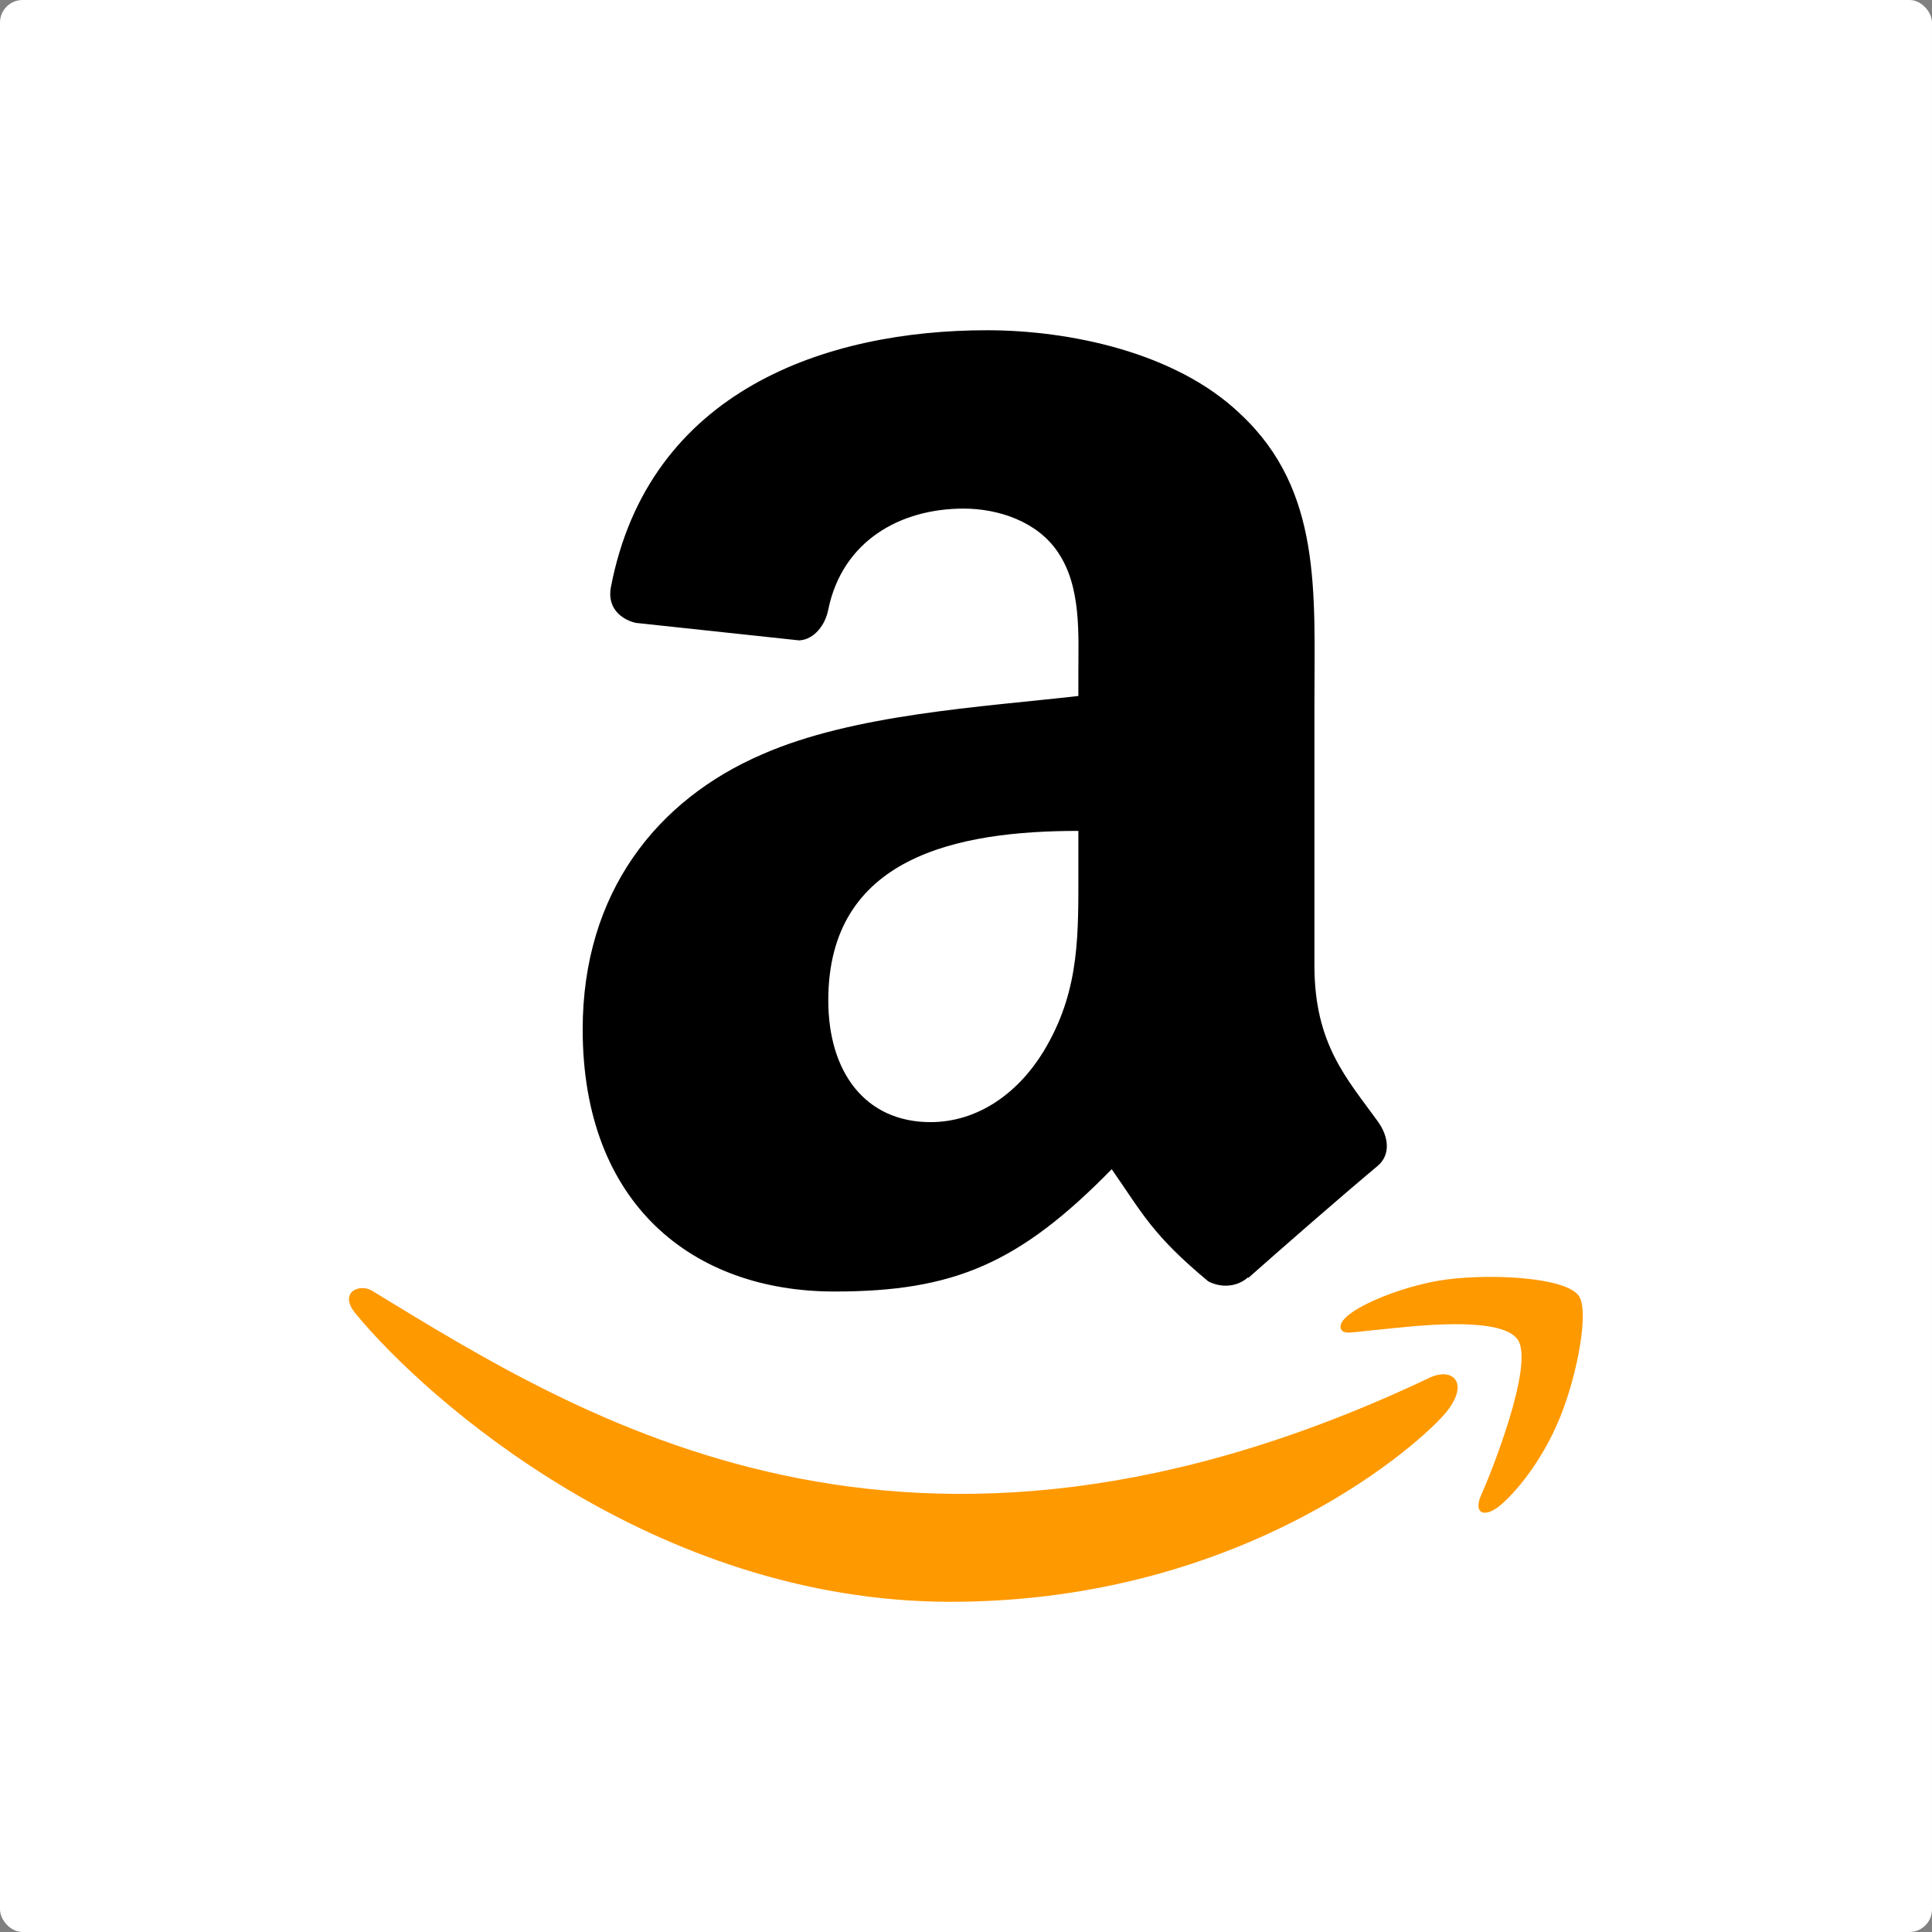 <?xml version="1.0" encoding="UTF-8" standalone="no"?>
<!-- Created with Inkscape (http://www.inkscape.org/) -->

<svg
   width="512"
   height="512"
   viewBox="0 0 135.467 135.467"
   version="1.1"
   id="svg5"
   inkscape:version="1.1.2 (b8e25be833, 2022-02-05)"
   sodipodi:docname="ic_walmart.svg"
   xmlns:inkscape="http://www.inkscape.org/namespaces/inkscape"
   xmlns:sodipodi="http://sodipodi.sourceforge.net/DTD/sodipodi-0.dtd"
   xmlns="http://www.w3.org/2000/svg"
   xmlns:svg="http://www.w3.org/2000/svg">
  <rect x="0" y="0" width="135.467" height="135.467" fill="#808080" stroke="none"/>
  <sodipodi:namedview
     id="namedview7"
     pagecolor="#505050"
     bordercolor="#eeeeee"
     borderopacity="1"
     inkscape:pageshadow="0"
     inkscape:pageopacity="0"
     inkscape:pagecheckerboard="0"
     inkscape:document-units="mm"
     showgrid="false"
     units="px"
     showborder="true"
     inkscape:showpageshadow="true"
     inkscape:zoom="1.0179639"
     inkscape:cx="259.83239"
     inkscape:cy="144.89708"
     inkscape:window-width="1920"
     inkscape:window-height="1001"
     inkscape:window-x="-9"
     inkscape:window-y="-9"
     inkscape:window-maximized="1"
     inkscape:current-layer="g1311" />
  <defs
     id="defs2" />
  <g
     inkscape:label="Capa 1"
     inkscape:groupmode="layer"
     id="layer1">
    <rect
       style="fill:#ffffff;stroke-width:1.018;stroke-linecap:round;paint-order:stroke fill markers"
       id="rect846"
       width="135.467"
       height="135.467"
       x="0"
       y="0"
       ry="1.584" />
    <g
       id="g1033"
       transform="matrix(0.161,0,0,0.161,73.58,37.864)">
      <g
         fill="none"
         fill-rule="evenodd"
         id="g1311"
         transform="matrix(15.807,0,0,15.807,-1850.55,-1805.184)">
        <path
           d="m 127.592,137.261 c -14.46,6.882 -23.434,1.124 -29.178,-2.373 -0.355,-0.22 -0.96,0.051 -0.435,0.654 1.914,2.32 8.186,7.914 16.372,7.914 8.192,0 13.066,-4.47 13.675,-5.25 0.606,-0.773 0.178,-1.2 -0.434,-0.944 z m 4.061,-2.243 c -0.388,-0.506 -2.361,-0.6 -3.603,-0.447 -1.244,0.148 -3.11,0.908 -2.948,1.364 0.083,0.171 0.253,0.094 1.107,0.017 0.857,-0.086 3.256,-0.388 3.756,0.265 0.502,0.658 -0.765,3.793 -0.997,4.299 -0.224,0.506 0.086,0.636 0.506,0.299 0.414,-0.337 1.165,-1.208 1.668,-2.442 0.5,-1.24 0.805,-2.971 0.51,-3.356 z"
           fill="#ff9900"
           fill-rule="nonzero"
           id="path1303"
           style="stroke-width:0.137" />
        <path
           d="m 117.87,123.219 c 0,1.806 0.046,3.311 -0.867,4.915 -0.737,1.304 -1.903,2.106 -3.207,2.106 -1.78,0 -2.816,-1.356 -2.816,-3.357 0,-3.95 3.54,-4.667 6.89,-4.667 z m 4.674,11.297 c -0.306,0.274 -0.75,0.293 -1.095,0.111 -1.538,-1.278 -1.812,-1.871 -2.66,-3.09 -2.542,2.594 -4.341,3.37 -7.64,3.37 -3.898,0 -6.936,-2.405 -6.936,-7.223 0,-3.761 2.04,-6.323 4.941,-7.575 2.516,-1.108 6.03,-1.304 8.716,-1.61 v -0.6 c 0,-1.102 0.085,-2.405 -0.561,-3.357 -0.567,-0.854 -1.649,-1.206 -2.601,-1.206 -1.766,0 -3.344,0.906 -3.729,2.783 -0.078,0.417 -0.385,0.828 -0.802,0.848 l -4.498,-0.482 c -0.378,-0.085 -0.795,-0.391 -0.691,-0.971 1.036,-5.449 5.958,-7.092 10.364,-7.092 2.256,0 5.202,0.6 6.982,2.308 2.256,2.105 2.04,4.915 2.04,7.972 v 7.223 c 0,2.171 0.9,3.122 1.747,4.296 0.3,0.417 0.365,0.919 -0.013,1.232 -0.945,0.789 -2.627,2.255 -3.553,3.077 l -0.013,-0.013"
           fill="#000000"
           id="path1305"
           style="stroke-width:0.137" />
      </g>
    </g>
  </g>
</svg>
